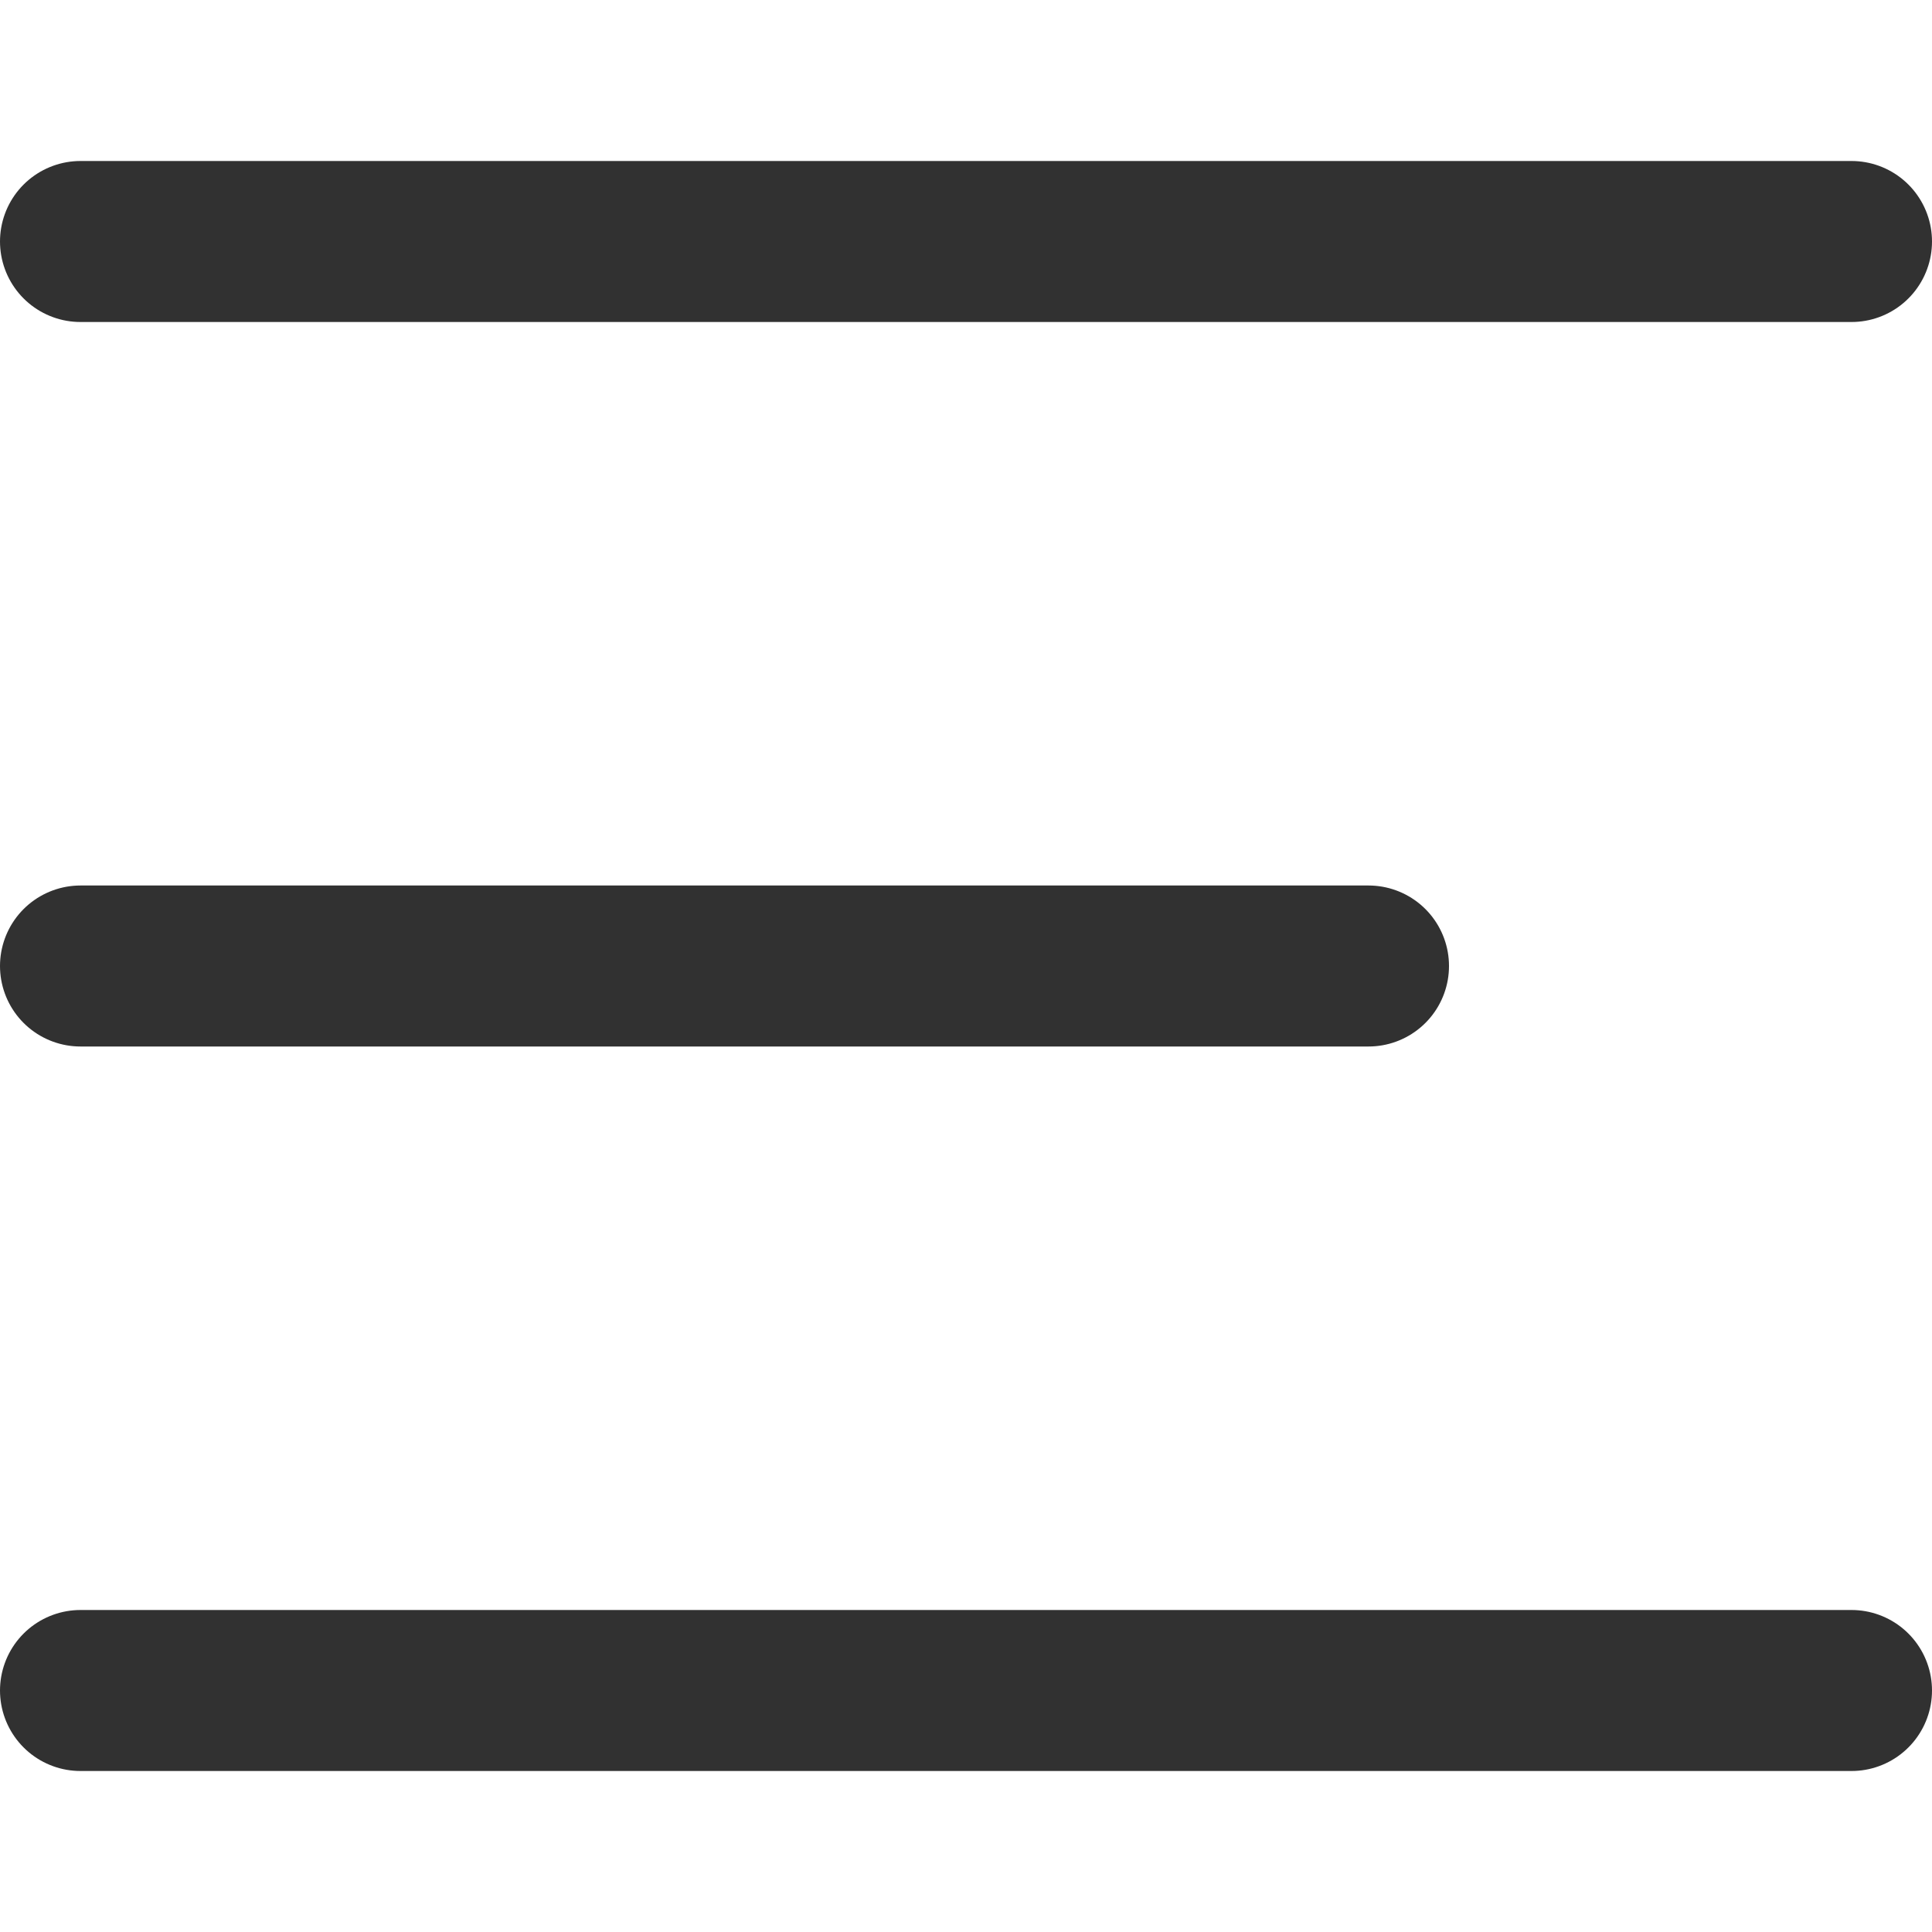 <?xml version="1.0" encoding="utf-8"?>
<!-- Generator: $$$/GeneralStr/196=Adobe Illustrator 27.6.0, SVG Export Plug-In . SVG Version: 6.00 Build 0)  -->
<svg version="1.1" id="Ebene_1" xmlns="http://www.w3.org/2000/svg" xmlns:xlink="http://www.w3.org/1999/xlink" x="0px" y="0px"
	 viewBox="0 0 24 24" style="enable-background:new 0 0 24 24;" xml:space="preserve">
<style type="text/css">
	.st0{fill:none;stroke:#313131;stroke-width:2;stroke-linecap:round;}
</style>
<line class="st0" x1="23" y1="3" x2="1" y2="3"/>
<line class="st0" x1="17" y1="12" x2="1" y2="12"/>
<line class="st0" x1="23" y1="21" x2="1" y2="21"/>
</svg>
